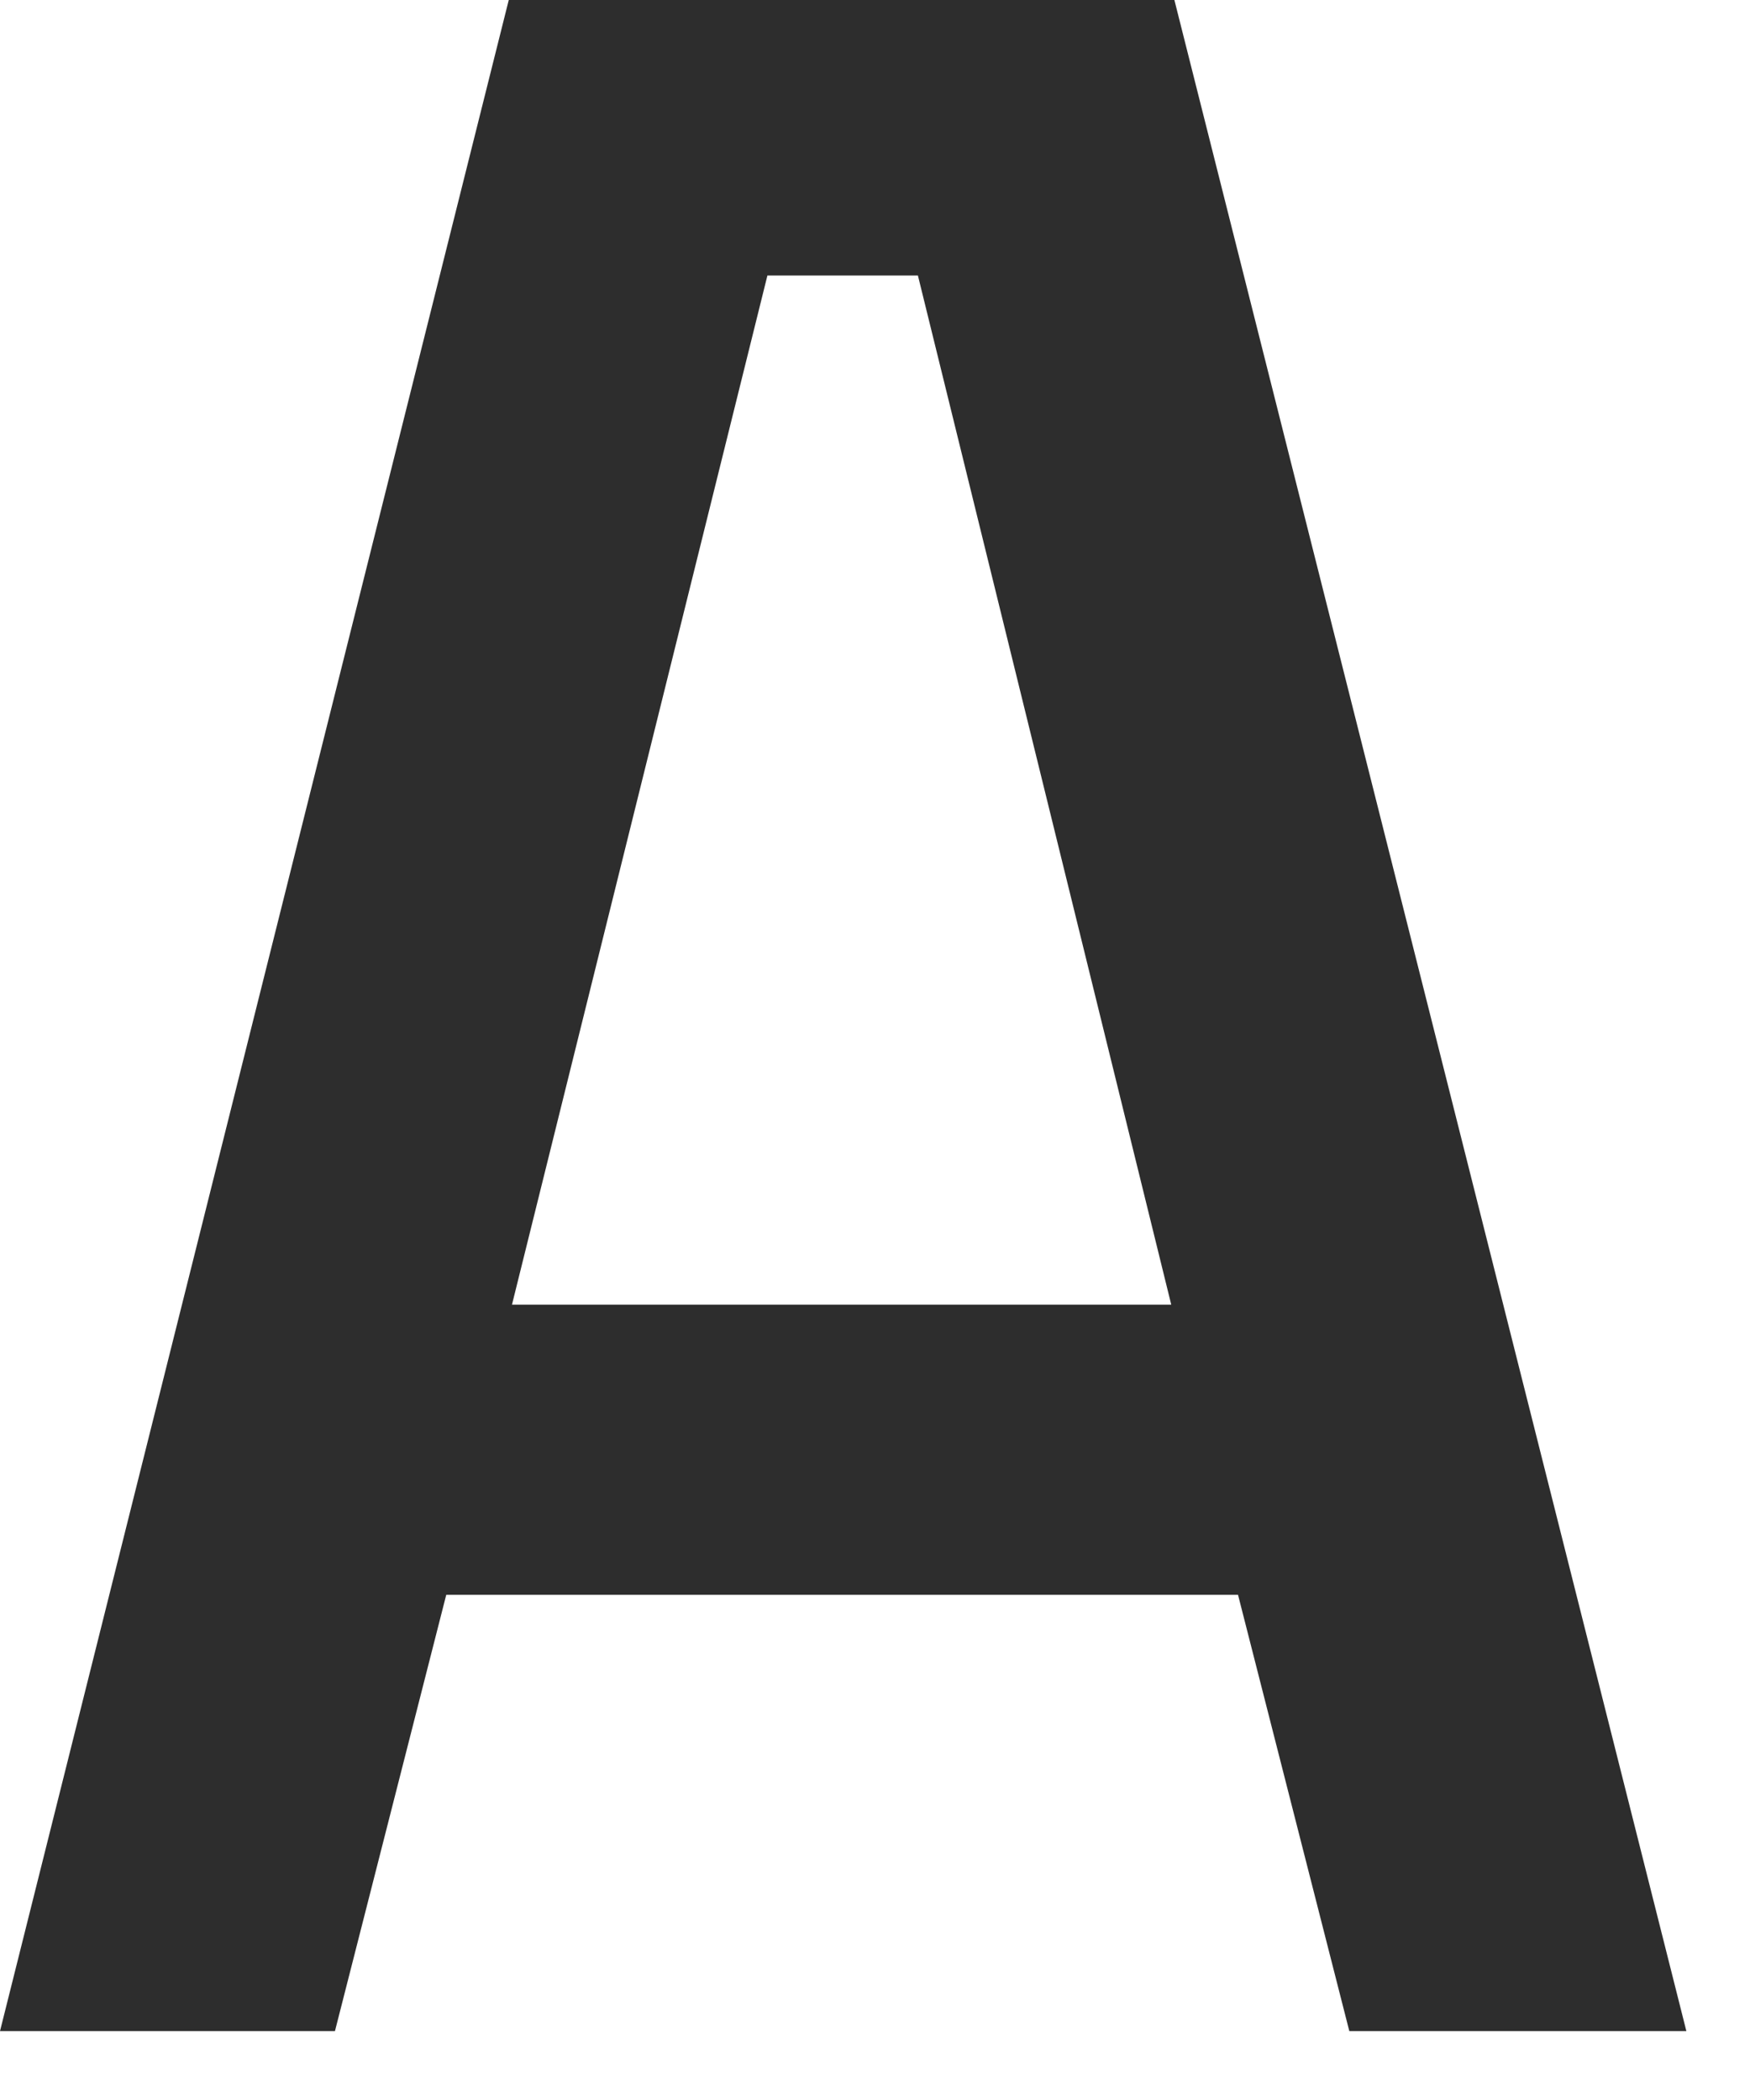 <?xml version="1.0" encoding="utf-8"?>
<svg xmlns="http://www.w3.org/2000/svg" fill="none" height="100%" overflow="visible" preserveAspectRatio="none" style="display: block;" viewBox="0 0 25 30" width="100%">
<path d="M0 29.016L7.268 0H16.777L24.091 29.016H19.276L17.686 22.783H6.375L4.785 29.016H0.015H0ZM10.963 3.936L7.314 18.638H16.732L13.113 3.936H10.963Z" fill="#2D2D2D" id="Vector"/>
</svg>